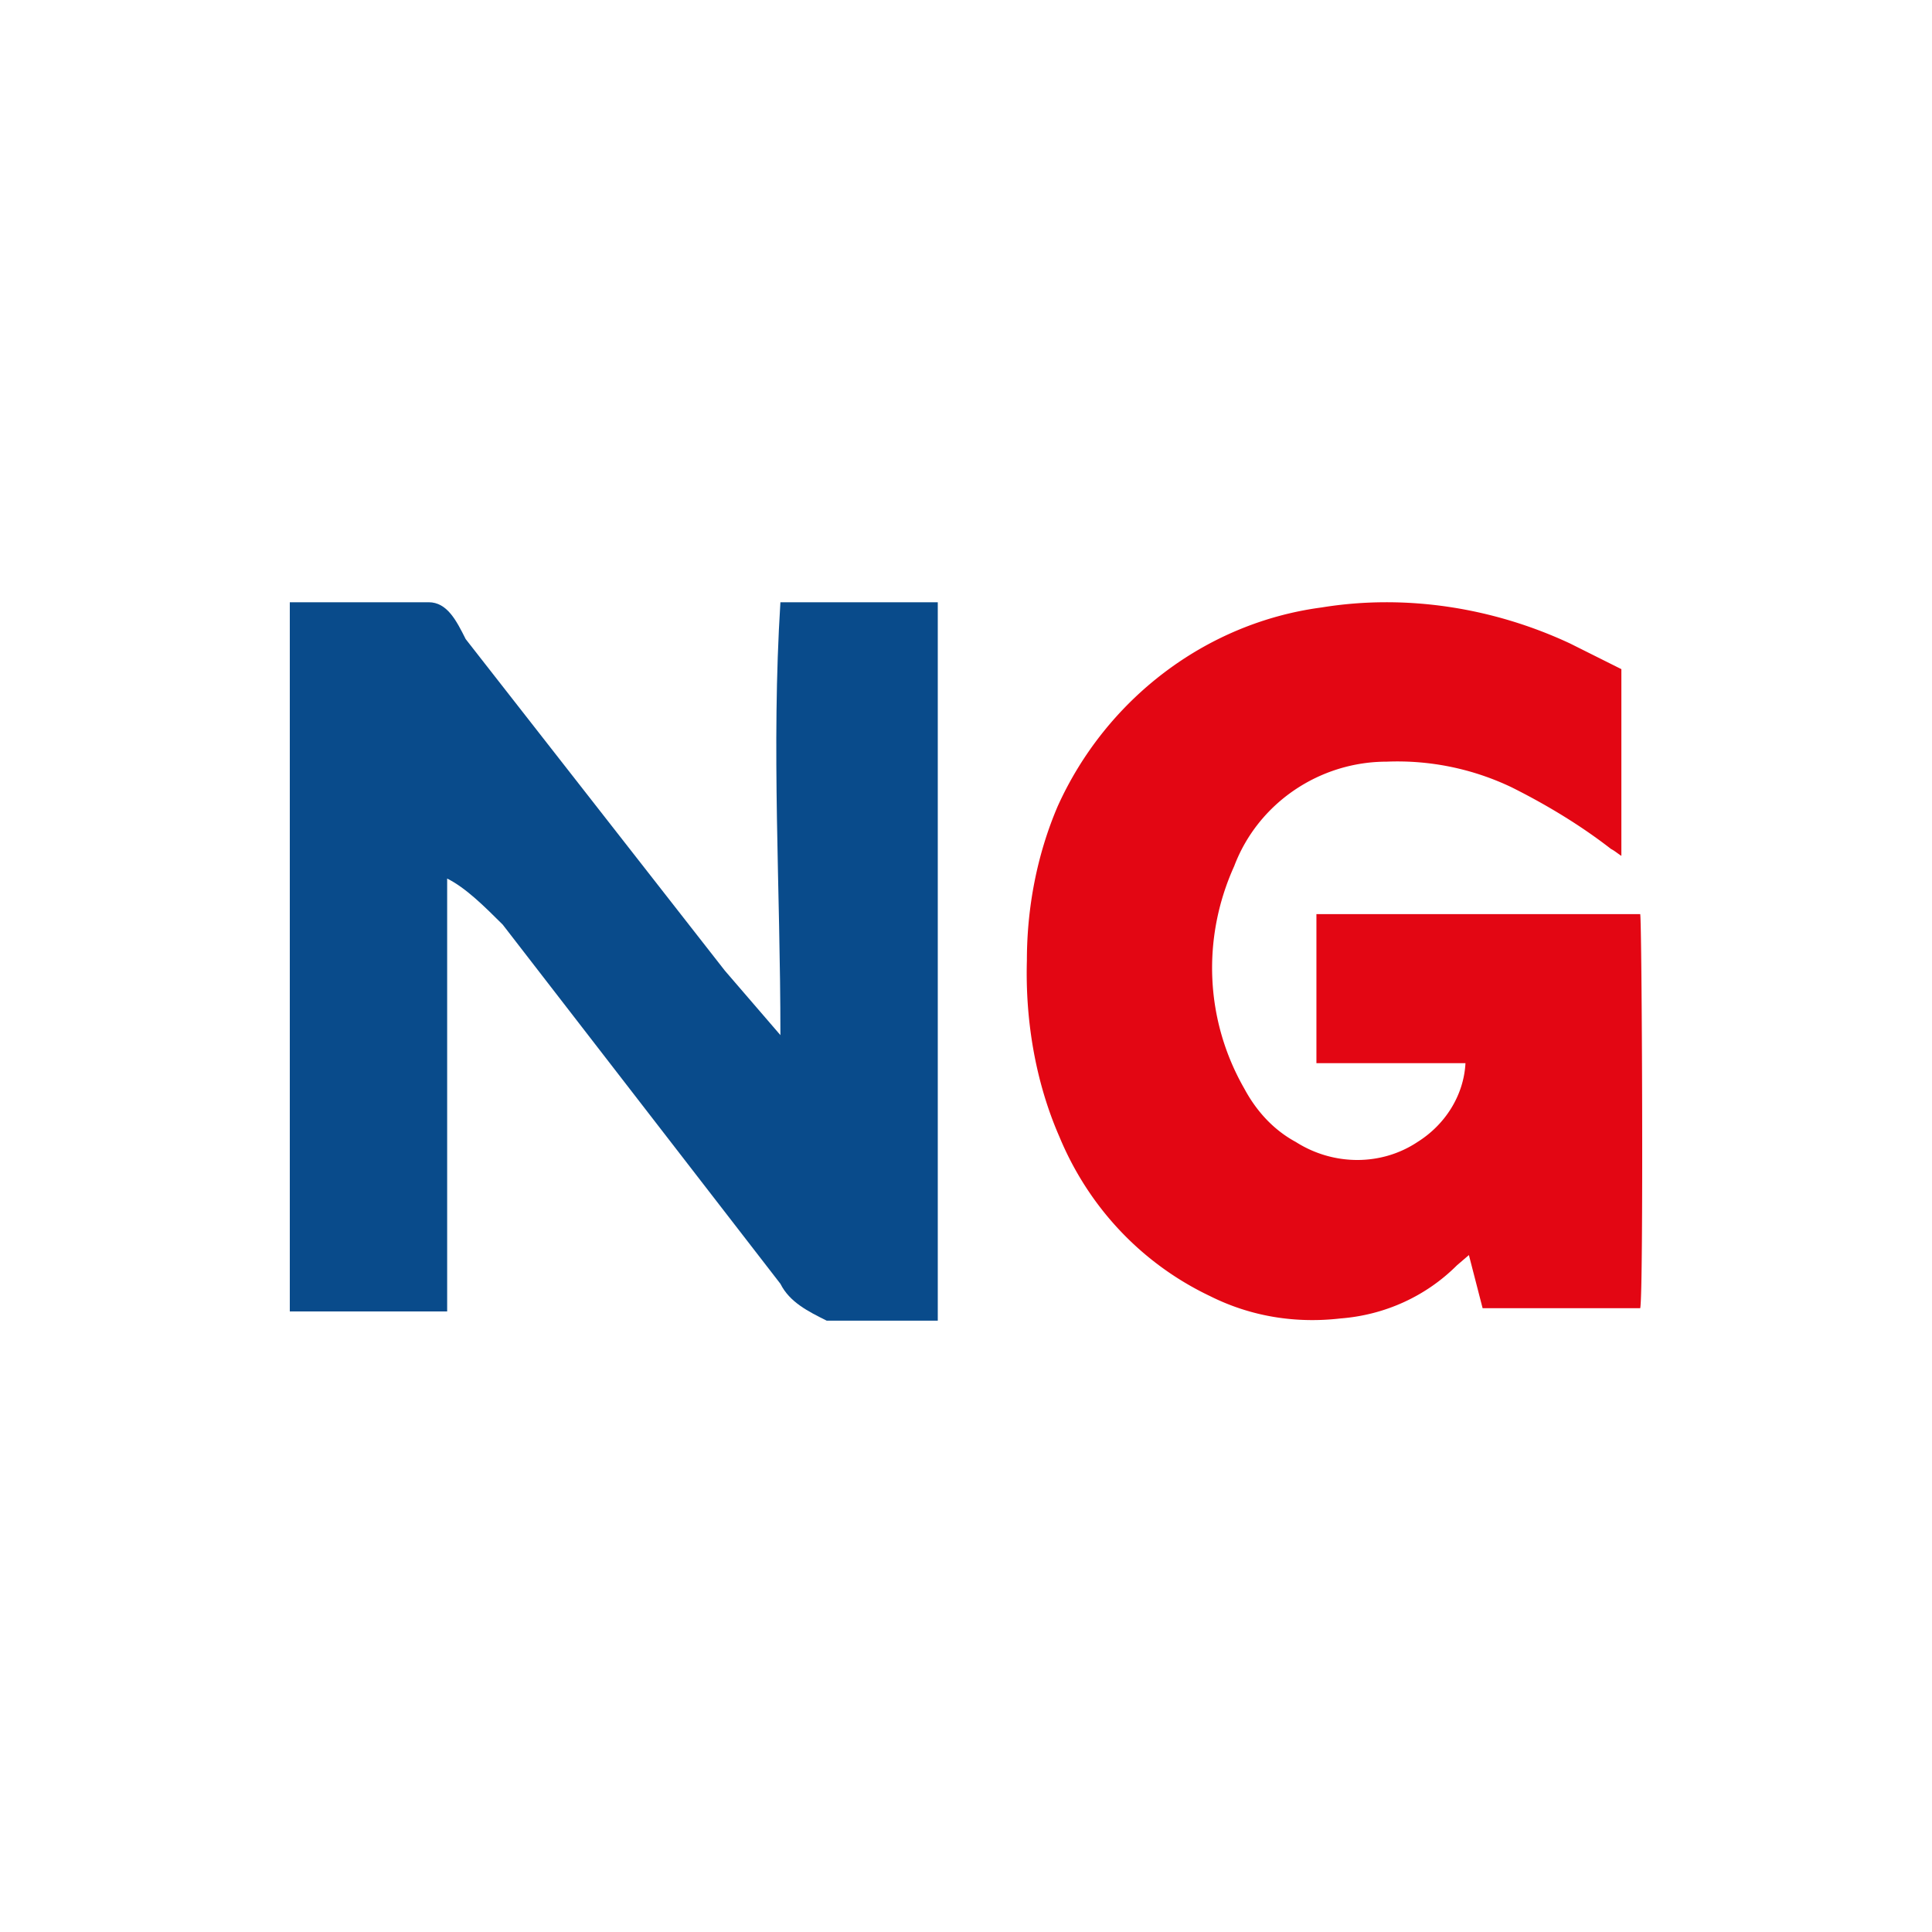 <svg xmlns="http://www.w3.org/2000/svg" width="200" height="200" fill="none"><path fill="#E30613" d="M167.844 69.27V88.6c-.532-.354-.709-.531-1.064-.709-3.192-2.483-6.739-4.61-10.286-6.384a27.413 27.413 0 0 0-12.947-2.66c-6.917 0-13.301 4.256-15.784 10.818-3.37 7.449-3.015 15.962 1.064 23.056 1.241 2.305 3.015 4.256 5.32 5.498 3.902 2.482 8.868 2.482 12.592 0 2.838-1.774 4.789-4.789 4.966-8.159H136.276V94.63h33.519c.178.887.355 39.196 0 40.792h-16.316l-1.419-5.498-1.241 1.064c-3.193 3.192-7.449 5.143-12.06 5.498-4.612.532-9.223-.178-13.479-2.306-7.094-3.369-12.592-9.222-15.607-16.494-2.483-5.675-3.547-12.059-3.37-18.267 0-5.498 1.064-10.996 3.192-15.962 4.966-10.995 15.253-18.976 27.313-20.572 8.69-1.42 17.735 0 25.716 3.724l5.32 2.66Z"/><path fill="#094B8B" d="M80.788 62.344h16.29v74.37H85.58c-1.916-.954-3.833-1.907-4.791-3.814L52.04 95.715c-1.916-1.907-3.833-3.814-5.75-4.767v44.812H30V62.344h14.374c1.916 0 2.875 1.907 3.833 3.814l26.831 34.324 5.75 6.674c0-15.255-.958-29.557 0-44.812Z"/></svg>
